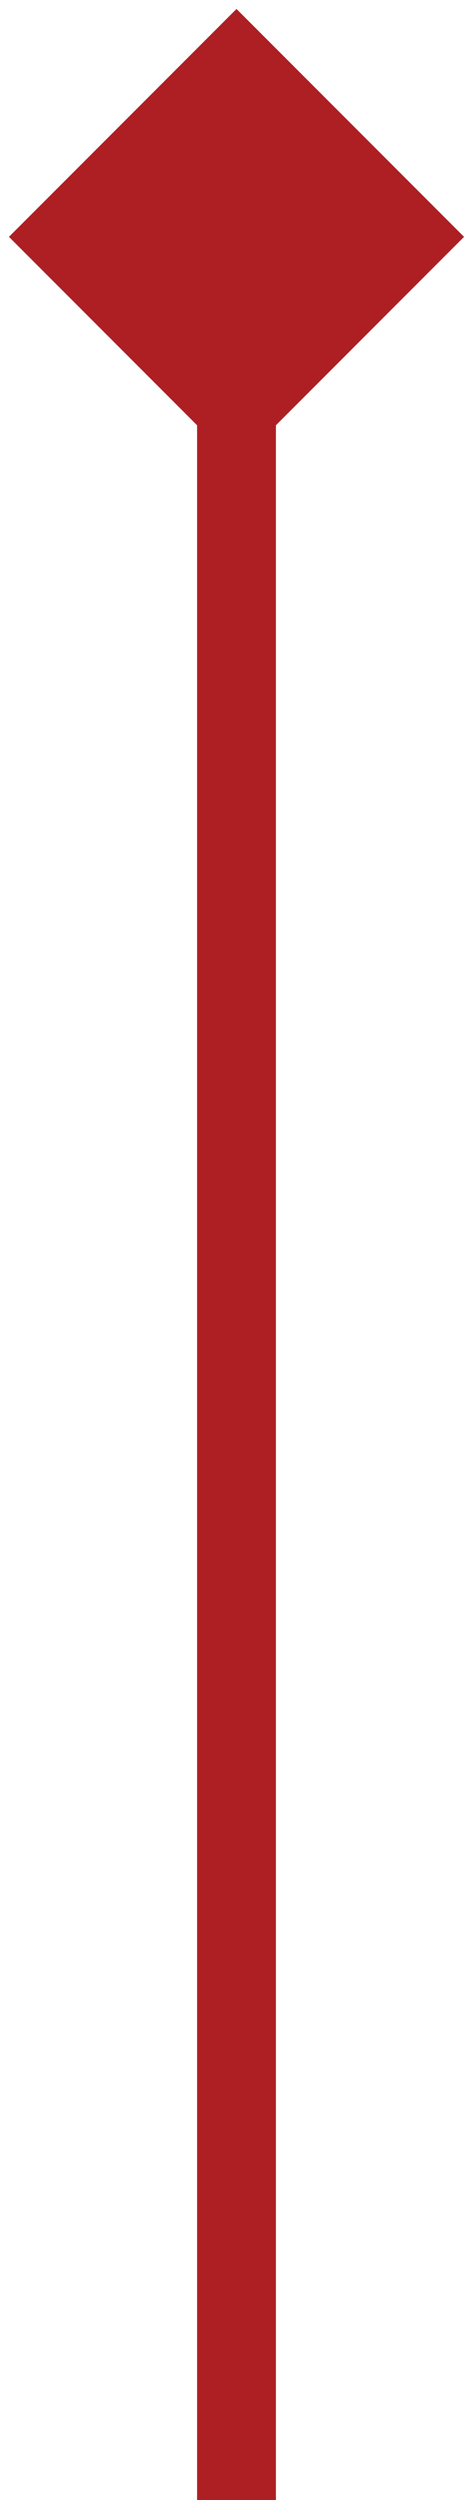 <svg xmlns="http://www.w3.org/2000/svg" width="18" height="95" viewBox="0 0 18 95" fill="none">
<path d="M9 0.34L0.34 9L9 17.66L17.66 9L9 0.34ZM7.5 9L7.5 95L10.5 95L10.5 9L7.5 9Z" fill="#AD1F23"/>
</svg>